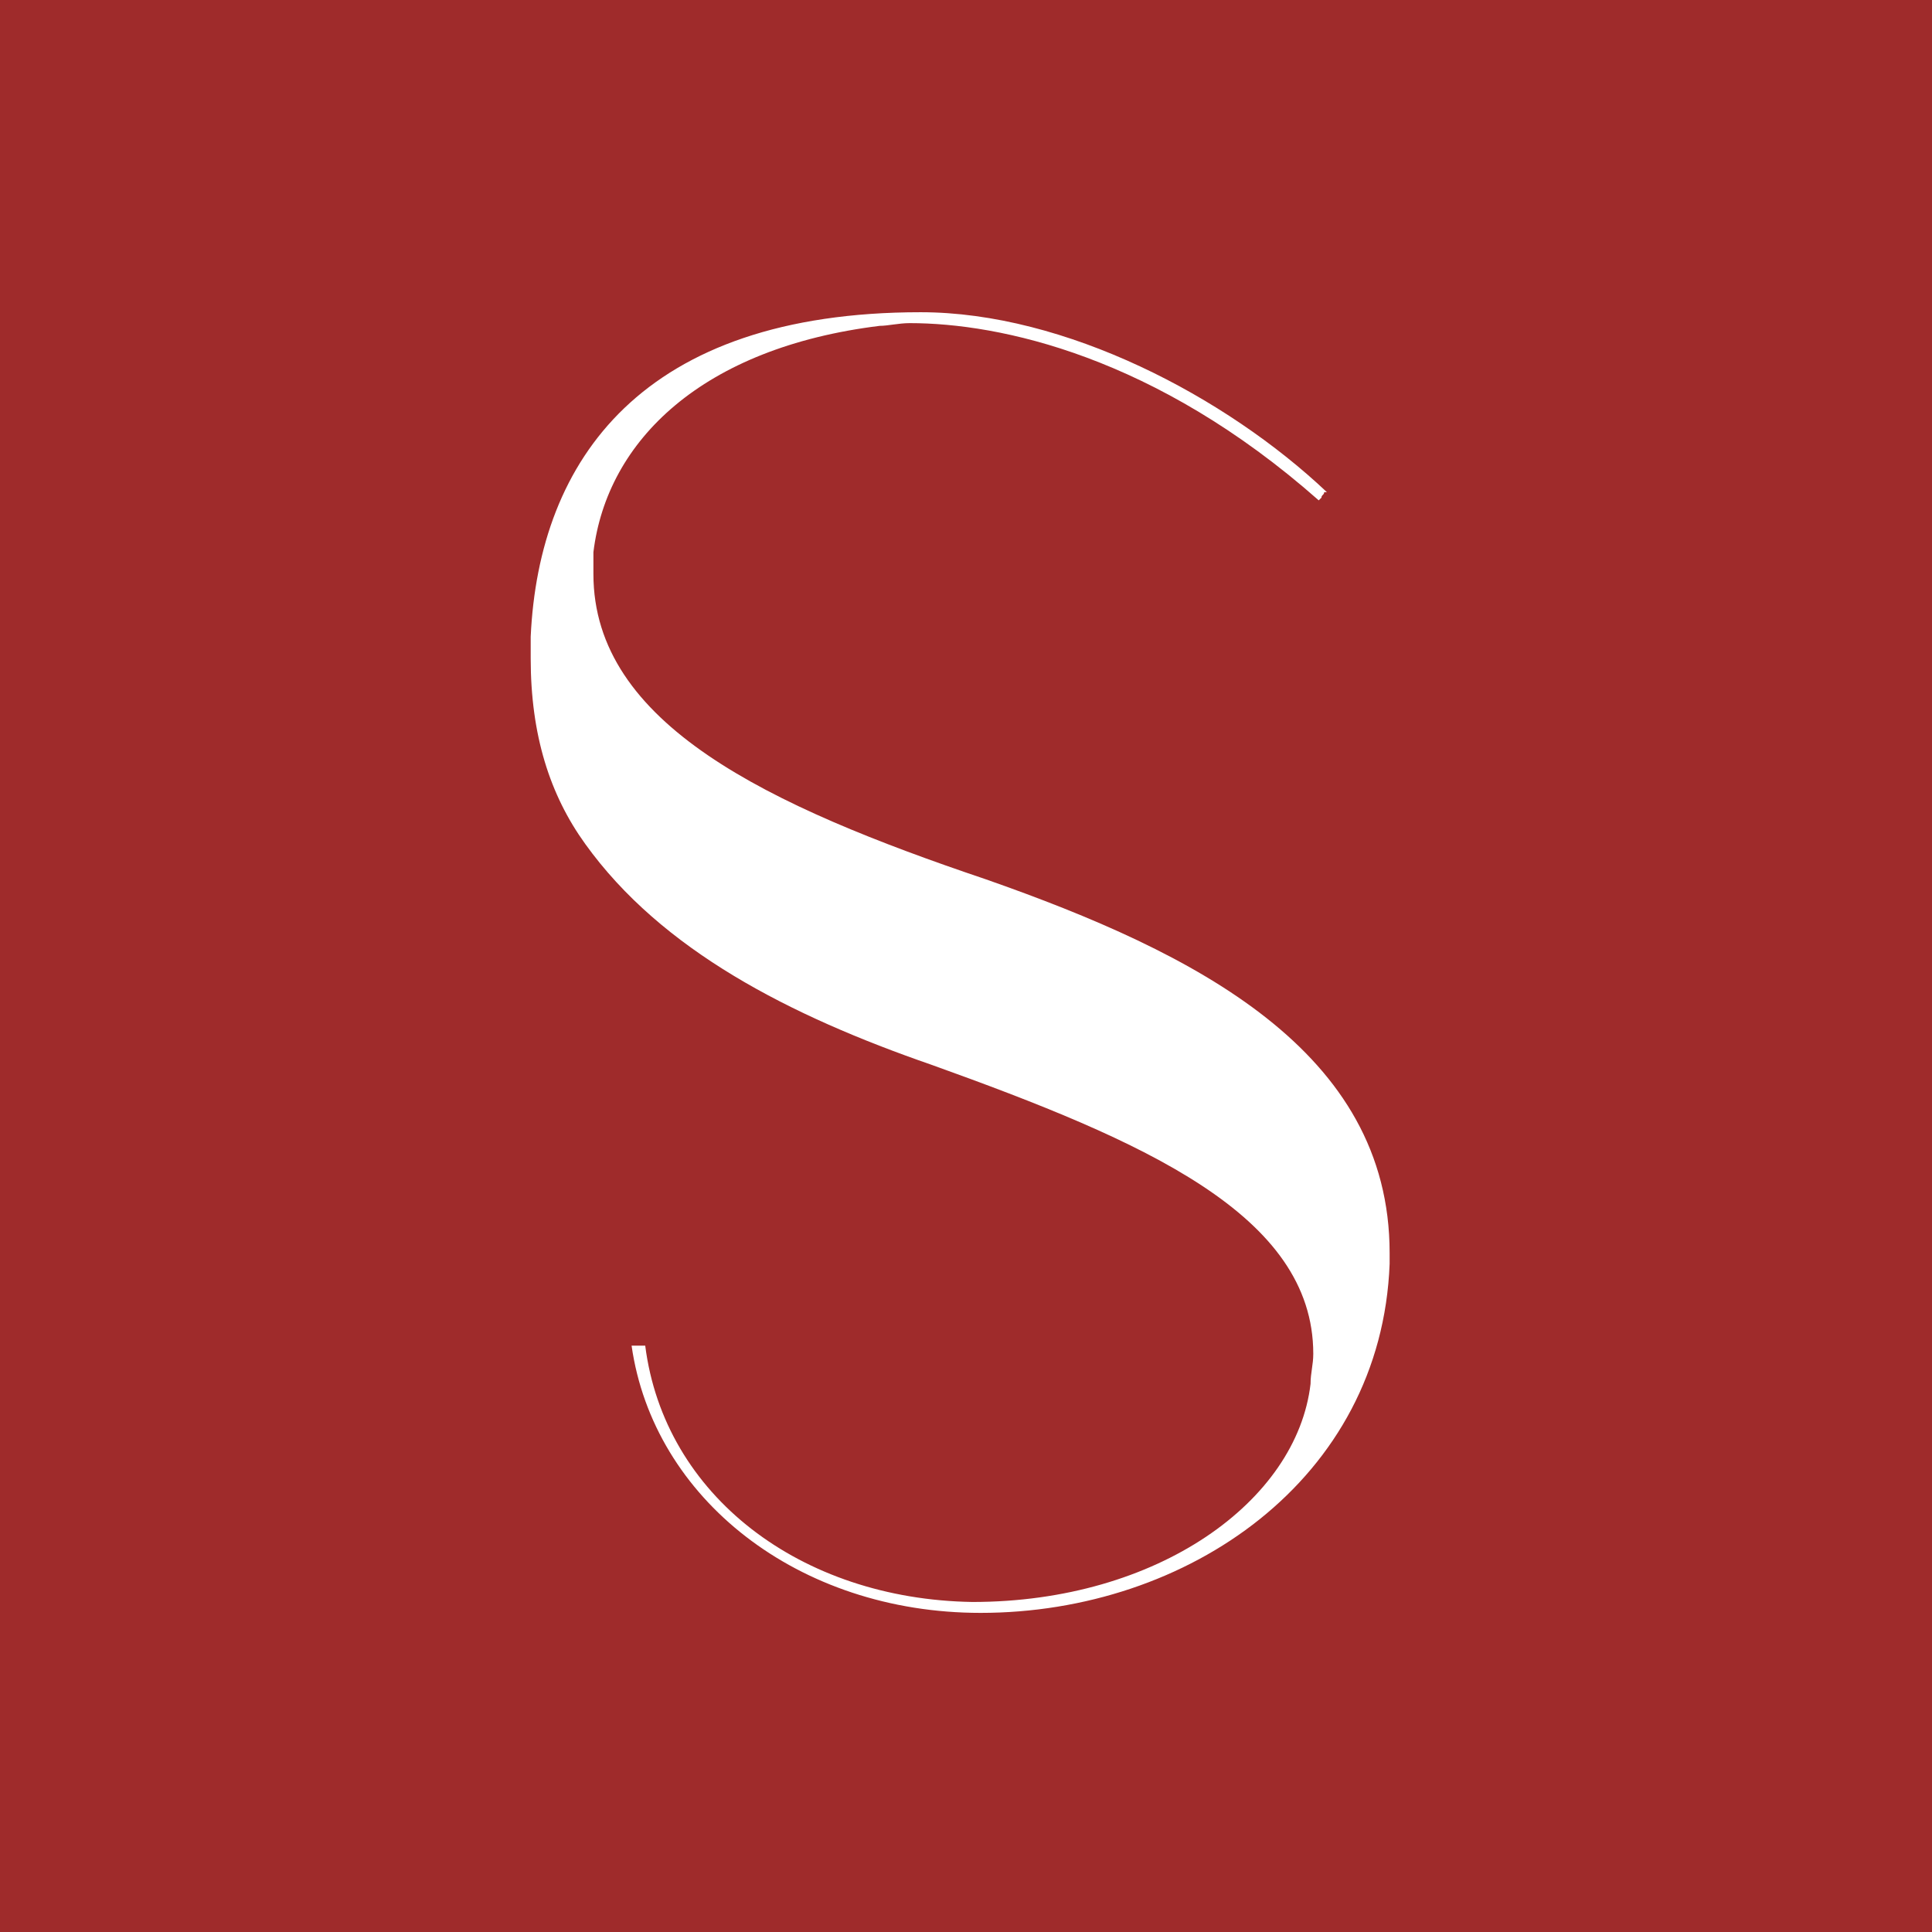 <svg width="256" height="256" viewBox="0 0 256 256" fill="none" xmlns="http://www.w3.org/2000/svg">
<rect width="256" height="256" fill="#9F2B2B"/>
<path d="M70.32 87.257C70.32 97.374 72.85 105.322 77.546 111.826C87.663 125.917 104.645 134.588 123.433 141.092C151.615 151.209 174.016 160.964 174.016 179.391C174.016 180.836 173.655 181.92 173.655 183.365C171.848 198.901 153.421 212.27 128.852 212.27C106.09 211.909 88.025 198.179 85.495 178.307H83.689C86.579 198.54 105.729 213.715 129.936 213.715C157.396 213.715 183.049 196.011 184.133 167.468V166.022C184.133 139.285 158.48 126.278 130.659 116.523C101.754 106.768 78.63 95.928 78.63 76.056V73.166C80.437 58.352 93.083 46.068 116.568 43.177C117.652 43.177 119.097 42.816 120.542 42.816C132.466 42.816 153.06 47.152 174.739 66.301L175.1 65.94C175.1 65.578 175.461 65.578 175.461 65.217H175.823C162.454 52.571 141.137 41.371 121.988 41.371C85.134 41.371 71.404 60.881 70.32 84.366V87.257Z" fill="white"/>
</svg>
